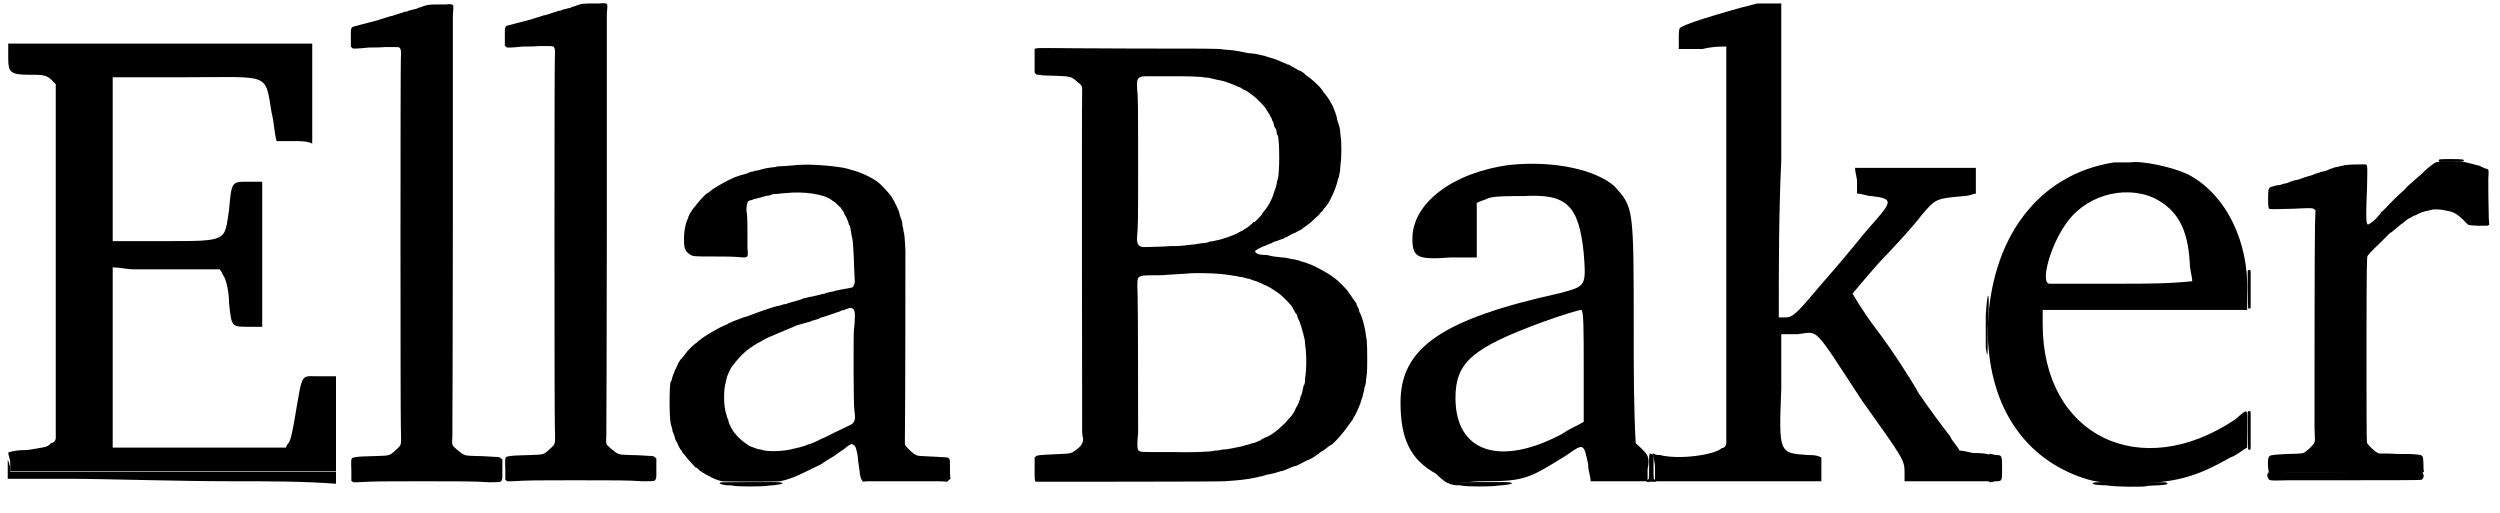 <?xml version='1.0' encoding='utf-8'?>
<svg xmlns="http://www.w3.org/2000/svg" xmlns:xlink="http://www.w3.org/1999/xlink" width="502px" height="103px" viewBox="0 0 5026 1036" version="1.1">
<defs>
<path id="gl3840" d="M 0 33 C 0 62 4 67 43 67 C 67 67 76 67 86 76 C 91 81 96 86 96 86 C 96 206 96 326 96 446 C 96 566 96 681 96 801 C 96 806 91 811 86 811 C 81 820 67 820 38 825 C 28 825 14 825 0 830 C 0 835 4 844 4 849 C 4 854 4 864 4 868 C 115 868 225 868 331 868 C 441 868 552 868 662 868 C 662 835 662 801 662 772 C 662 739 662 705 662 676 C 652 676 638 676 628 676 C 590 676 595 667 580 753 C 576 777 571 806 566 811 C 561 816 561 820 561 820 C 499 820 446 820 384 820 C 326 820 273 820 211 820 C 211 763 211 700 211 638 C 211 580 211 518 211 456 C 225 456 240 460 254 460 C 273 460 321 460 360 460 C 384 460 408 460 427 460 C 432 465 432 470 436 475 C 441 484 446 508 446 528 C 451 576 451 576 484 576 C 494 576 504 576 513 576 C 513 528 513 480 513 432 C 513 384 513 336 513 283 C 504 283 494 283 484 283 C 451 283 451 283 446 340 C 436 403 446 403 316 403 C 283 403 249 403 211 403 C 211 345 211 288 211 235 C 211 177 211 124 211 72 C 264 72 312 72 360 72 C 532 72 518 62 532 144 C 537 163 537 182 542 201 C 556 201 566 201 580 201 C 590 201 604 201 614 206 C 614 172 614 139 614 105 C 614 72 614 38 614 4 C 513 4 412 4 307 4 C 206 4 105 4 0 4 C 0 14 0 24 0 33 z" fill="black"/><!-- width=672 height=878 -->
<path id="gl3841" d="M 213 7 C 210 7 202 7 195 7 C 181 7 176 8 170 10 C 168 11 164 12 162 13 C 159 13 156 15 154 16 C 153 16 148 17 145 18 C 142 19 139 19 138 20 C 137 21 133 22 130 22 C 126 24 120 25 109 29 C 106 30 103 31 100 31 C 99 32 96 33 94 33 C 93 34 88 35 85 36 C 82 37 78 38 76 39 C 68 41 60 43 45 47 C 42 48 37 49 34 50 C 21 53 22 52 22 75 C 22 81 22 87 22 92 C 22 93 23 93 24 94 C 24 94 25 95 26 96 C 28 96 31 96 34 96 C 38 96 49 95 58 94 C 67 94 82 94 91 93 C 116 93 118 93 120 94 C 123 97 124 100 123 117 C 122 128 122 834 123 860 C 124 898 124 896 117 903 C 100 919 102 918 75 919 C 66 919 52 920 44 920 C 30 921 25 922 24 924 C 23 925 22 928 23 948 C 23 955 23 962 23 969 C 24 970 24 970 25 970 C 25 971 26 972 27 972 C 30 972 33 972 36 972 C 70 970 90 970 162 970 C 254 970 268 970 300 972 C 326 972 325 972 327 967 C 328 965 328 964 328 960 C 328 957 328 948 328 940 C 328 936 328 931 328 926 C 327 925 326 924 325 924 C 324 922 323 922 320 921 C 312 921 292 919 274 919 C 250 918 252 919 235 905 C 226 897 226 898 227 879 C 227 871 228 680 228 454 C 228 193 228 39 228 28 C 229 19 229 12 229 10 C 228 6 223 6 213 7 z" fill="black"/><!-- width=342 height=1027 -->
<path id="gl3841" d="M 213 7 C 210 7 202 7 195 7 C 181 7 176 8 170 10 C 168 11 164 12 162 13 C 159 13 156 15 154 16 C 153 16 148 17 145 18 C 142 19 139 19 138 20 C 137 21 133 22 130 22 C 126 24 120 25 109 29 C 106 30 103 31 100 31 C 99 32 96 33 94 33 C 93 34 88 35 85 36 C 82 37 78 38 76 39 C 68 41 60 43 45 47 C 42 48 37 49 34 50 C 21 53 22 52 22 75 C 22 81 22 87 22 92 C 22 93 23 93 24 94 C 24 94 25 95 26 96 C 28 96 31 96 34 96 C 38 96 49 95 58 94 C 67 94 82 94 91 93 C 116 93 118 93 120 94 C 123 97 124 100 123 117 C 122 128 122 834 123 860 C 124 898 124 896 117 903 C 100 919 102 918 75 919 C 66 919 52 920 44 920 C 30 921 25 922 24 924 C 23 925 22 928 23 948 C 23 955 23 962 23 969 C 24 970 24 970 25 970 C 25 971 26 972 27 972 C 30 972 33 972 36 972 C 70 970 90 970 162 970 C 254 970 268 970 300 972 C 326 972 325 972 327 967 C 328 965 328 964 328 960 C 328 957 328 948 328 940 C 328 936 328 931 328 926 C 327 925 326 924 325 924 C 324 922 323 922 320 921 C 312 921 292 919 274 919 C 250 918 252 919 235 905 C 226 897 226 898 227 879 C 227 871 228 680 228 454 C 228 193 228 39 228 28 C 229 19 229 12 229 10 C 228 6 223 6 213 7 z" fill="black"/><!-- width=342 height=1027 -->
<path id="gl3842" d="M 295 10 C 294 10 288 10 282 11 C 271 12 256 13 250 13 C 248 14 243 15 239 15 C 233 16 228 16 214 20 C 211 21 207 22 204 22 C 202 23 199 24 196 24 C 194 25 190 26 189 27 C 181 29 168 33 163 35 C 162 36 159 37 159 37 C 151 40 120 57 114 63 C 113 64 111 66 108 67 C 103 70 87 88 84 93 C 82 95 80 97 79 99 C 78 100 77 102 76 103 C 75 105 74 107 73 108 C 72 109 71 112 70 114 C 70 115 69 118 68 120 C 63 130 60 150 61 165 C 61 180 64 185 73 191 C 79 195 82 195 118 195 C 145 195 160 195 181 197 C 190 197 191 195 189 178 C 189 175 189 158 189 141 C 189 121 188 110 188 108 C 187 106 187 103 187 98 C 188 86 189 84 193 82 C 194 82 196 81 198 81 C 200 80 204 78 208 78 C 211 77 214 76 216 76 C 216 75 219 75 222 74 C 225 73 229 72 232 72 C 235 71 239 70 241 69 C 250 69 261 67 266 67 C 302 63 344 69 359 81 C 360 82 363 84 365 85 C 370 89 373 93 377 96 C 378 98 380 100 381 102 C 382 103 383 105 384 106 C 384 108 385 109 385 110 C 387 112 392 123 393 127 C 394 129 394 132 395 132 C 396 133 397 136 398 144 C 399 148 399 153 400 155 C 402 162 403 177 404 201 C 404 213 405 225 405 228 C 406 243 406 249 405 250 C 405 252 403 253 403 255 C 402 258 400 258 377 262 C 373 263 369 264 367 264 C 366 265 361 266 355 267 C 351 268 346 269 345 270 C 343 270 336 272 328 274 C 312 277 310 278 301 280 C 298 282 293 283 290 284 C 286 285 282 286 279 287 C 276 288 271 289 267 291 C 264 291 260 292 258 293 C 256 294 252 295 249 295 C 241 297 206 309 199 312 C 197 313 194 313 192 315 C 190 315 186 317 181 318 C 165 324 155 328 151 330 C 150 331 147 333 145 333 C 129 340 103 355 91 365 C 90 366 88 367 87 369 C 83 370 67 386 64 391 C 62 394 60 396 60 397 C 58 397 58 399 57 400 C 57 400 55 402 54 403 C 52 406 48 412 47 416 C 46 418 45 420 45 421 C 44 421 43 424 42 426 C 42 428 40 431 40 432 C 39 433 38 437 37 440 C 36 443 36 447 34 448 C 31 454 31 521 34 532 C 34 534 36 539 37 543 C 37 547 39 552 40 553 C 40 555 42 558 42 559 C 42 561 43 564 44 566 C 45 568 47 571 48 573 C 49 577 51 580 54 585 C 55 586 57 588 57 589 C 57 589 57 591 58 591 C 59 592 61 595 63 597 C 67 603 81 618 84 621 C 86 621 90 624 92 627 C 106 637 126 647 138 649 C 144 650 249 650 255 649 C 260 648 265 647 282 641 C 292 637 304 631 331 618 C 341 613 341 613 344 610 C 345 610 347 609 349 607 C 351 606 357 602 364 598 C 370 594 376 589 378 588 C 380 587 382 585 383 585 C 388 580 397 574 399 574 C 401 574 405 576 406 578 C 408 580 411 592 412 601 C 412 604 413 612 414 618 C 415 624 416 631 416 634 C 417 640 419 646 421 648 C 421 649 422 649 423 650 C 427 649 431 649 435 649 C 451 649 532 649 566 649 C 575 649 584 649 592 650 C 594 649 595 648 595 647 C 597 646 598 645 599 644 C 598 637 598 631 598 624 C 598 599 600 601 577 600 C 534 598 533 598 530 596 C 524 594 513 583 509 578 C 508 577 508 576 507 575 C 507 571 507 567 507 562 C 508 484 508 202 508 184 C 507 160 506 148 504 143 C 504 142 504 138 502 133 C 502 127 501 123 499 118 C 498 115 496 110 496 108 C 495 102 486 84 479 73 C 476 68 458 49 455 47 C 454 46 453 45 451 44 C 443 37 418 25 402 21 C 399 20 394 19 392 18 C 375 13 320 8 295 10 M 401 300 C 405 302 406 306 406 315 C 406 324 405 338 404 344 C 403 352 403 498 405 506 C 408 527 406 532 391 538 C 388 540 376 545 366 550 C 355 556 342 562 337 564 C 328 569 324 570 315 574 C 312 574 308 576 306 577 C 305 577 300 579 296 580 C 291 581 285 583 283 583 C 265 589 226 590 217 585 C 217 585 214 585 210 584 C 204 582 193 578 190 576 C 190 575 188 574 186 573 C 181 570 165 556 165 553 C 165 553 163 552 163 552 C 162 550 159 546 156 541 C 155 538 154 536 153 535 C 153 534 152 532 151 529 C 151 528 150 525 150 524 C 149 523 147 519 147 516 C 146 512 144 507 144 504 C 141 492 141 462 145 450 C 145 447 147 443 147 441 C 148 439 148 436 149 435 C 150 433 150 432 151 430 C 152 428 153 426 154 424 C 154 423 156 420 158 417 C 168 403 183 387 197 378 C 201 376 204 373 205 373 C 207 372 210 369 214 368 C 217 366 222 363 226 361 C 229 360 234 357 237 356 C 243 354 250 350 261 346 C 264 344 276 340 289 334 C 294 333 309 328 310 328 C 310 328 313 327 315 327 C 318 325 322 324 326 323 C 329 322 334 321 336 319 C 337 319 346 316 355 313 C 363 310 372 307 373 307 C 373 307 376 306 379 304 C 382 304 385 303 387 302 C 393 299 398 298 401 300 z" fill="black"/><!-- width=610 height=713 -->
<path id="gl3843" d="M 4 28 C 4 38 4 48 4 57 C 43 57 86 57 129 57 C 196 57 345 62 460 62 C 532 62 600 62 667 67 C 667 62 667 57 667 52 C 667 52 667 48 667 43 C 561 43 451 43 340 43 C 230 43 120 43 9 43 C 9 38 9 28 4 19 C 4 0 4 0 4 28 z" fill="black"/><!-- width=681 height=72 -->
<path id="gl3844" d="M 16 9 C 7 10 10 13 24 15 C 28 15 34 15 38 16 C 46 18 99 18 108 16 C 110 16 116 15 120 15 C 136 13 140 12 137 10 C 136 10 133 9 131 9 C 126 8 21 9 16 9 z" fill="black"/><!-- width=149 height=26 -->
<path id="gl3845" d="M 16 4 C 15 4 13 4 13 5 C 13 6 13 16 13 29 C 13 37 13 45 13 52 C 13 53 14 54 15 55 C 17 57 18 57 20 57 C 21 57 25 57 27 58 C 30 58 40 59 53 59 C 86 60 87 61 98 70 C 99 72 102 73 104 75 C 108 79 109 80 109 89 C 108 122 109 774 109 779 C 109 783 110 789 111 792 C 111 797 111 797 109 801 C 107 806 106 807 99 813 C 87 822 87 822 64 823 C 22 825 19 825 15 828 C 15 829 14 829 13 830 C 13 838 13 845 13 853 C 13 877 13 878 16 879 C 18 879 388 879 396 878 C 429 876 439 874 447 873 C 451 872 457 871 462 870 C 466 869 470 868 471 868 C 472 868 476 867 481 865 C 489 864 507 859 509 858 C 510 858 512 857 514 857 C 517 856 520 855 531 850 C 534 849 538 847 541 847 C 544 846 551 842 559 838 C 560 838 564 835 568 834 C 576 830 582 826 587 822 C 589 820 591 819 592 818 C 594 817 598 815 600 813 C 607 807 609 806 613 804 C 621 798 638 778 644 769 C 645 768 647 765 649 762 C 655 754 656 753 657 750 C 658 748 659 747 660 745 C 663 740 671 722 673 714 C 673 712 675 709 675 708 C 676 706 676 702 677 700 C 678 697 679 693 679 690 C 680 688 681 683 682 679 C 682 672 684 664 684 661 C 685 657 685 607 684 597 C 684 592 682 585 682 582 C 681 571 675 547 670 538 C 669 537 668 533 668 531 C 667 529 666 526 665 525 C 664 523 663 521 663 519 C 662 517 661 516 661 516 C 661 516 658 512 655 508 C 653 504 649 499 648 498 C 647 496 645 493 643 491 C 639 486 624 471 619 468 C 618 468 616 466 615 465 C 608 459 577 442 567 439 C 565 438 561 437 559 436 C 558 436 555 435 552 434 C 550 433 547 433 547 432 C 546 432 542 431 538 430 C 535 430 530 429 527 428 C 523 427 519 426 513 426 C 502 425 496 424 490 423 C 488 422 483 421 481 421 C 473 421 465 420 462 418 C 460 417 457 414 459 412 C 460 411 469 406 474 404 C 477 403 479 402 480 402 C 481 401 483 400 484 400 C 486 399 489 398 492 397 C 494 396 496 394 497 394 C 497 394 499 394 501 393 C 504 392 507 391 509 390 C 511 390 514 388 516 388 C 517 387 519 385 522 385 C 523 384 527 382 529 381 C 531 379 535 378 537 377 C 539 376 542 375 543 374 C 544 373 547 372 549 371 C 550 370 552 369 553 369 C 554 367 556 366 559 364 C 568 357 569 357 572 354 C 577 349 585 342 588 339 C 589 337 592 334 592 334 C 594 333 596 330 597 328 C 599 326 601 323 602 322 C 609 314 621 288 625 271 C 625 269 627 265 628 262 C 628 258 630 253 630 249 C 630 245 631 240 631 236 C 633 228 633 187 631 181 C 631 179 630 174 630 169 C 629 163 628 160 627 157 C 626 154 625 150 624 148 C 624 142 618 127 615 120 C 610 111 606 103 598 94 C 597 93 595 90 594 88 C 591 83 576 69 572 66 C 569 64 566 61 560 57 C 558 54 554 52 553 51 C 551 50 548 48 546 48 C 538 43 536 42 534 41 C 532 40 530 39 529 38 C 528 37 525 36 523 36 C 522 35 517 33 514 32 C 506 28 495 24 487 22 C 484 21 480 20 478 19 C 473 18 462 15 453 14 C 448 14 441 13 438 12 C 430 10 418 8 407 7 C 403 7 398 6 395 6 C 387 4 358 4 208 4 C 129 4 54 3 41 3 C 25 3 17 3 16 4 M 341 61 C 345 61 351 61 353 62 C 355 62 360 63 364 63 C 369 64 376 66 381 67 C 385 68 390 69 391 69 C 393 69 413 76 419 79 C 423 81 427 82 429 83 C 430 84 432 85 432 85 C 433 86 435 87 438 88 C 439 89 444 91 446 93 C 448 95 452 97 454 99 C 460 103 478 121 481 127 C 481 128 483 130 484 132 C 484 133 486 135 487 136 C 487 138 489 140 489 141 C 490 142 491 144 492 146 C 492 148 493 150 494 151 C 495 152 496 155 496 158 C 497 161 498 164 499 165 C 501 166 502 172 502 175 C 502 176 502 178 504 179 C 508 189 508 257 504 268 C 503 270 502 274 502 277 C 501 281 500 285 499 288 C 498 289 497 294 496 296 C 493 308 483 326 475 334 C 474 336 473 337 473 337 C 473 338 470 342 464 348 C 462 350 460 352 458 354 C 456 354 454 355 454 355 C 454 357 449 360 442 366 C 438 368 435 370 434 371 C 433 372 431 373 430 373 C 428 374 426 375 426 375 C 419 380 391 390 378 392 C 375 393 369 394 366 394 C 363 396 357 397 354 397 C 351 397 345 398 340 399 C 331 400 307 403 299 403 C 295 403 290 403 287 403 C 280 404 243 405 235 405 C 222 405 219 399 220 383 C 222 363 222 349 222 243 C 222 125 222 101 220 86 C 219 69 220 64 228 61 C 231 60 232 60 252 60 C 263 60 279 60 286 60 C 306 60 331 60 341 61 M 384 459 C 388 459 393 460 395 460 C 401 461 412 462 416 463 C 419 463 423 464 426 465 C 429 465 434 466 437 467 C 440 468 444 469 446 469 C 448 470 452 471 454 472 C 457 473 460 474 461 474 C 462 475 465 475 467 477 C 469 477 471 478 472 479 C 473 480 475 480 476 481 C 478 481 489 487 492 489 C 493 490 498 493 501 495 C 507 499 511 502 520 511 C 529 520 533 525 535 529 C 537 534 541 540 543 542 C 543 543 544 546 544 547 C 545 549 546 552 547 553 C 548 555 549 558 549 559 C 550 560 550 562 551 564 C 552 567 553 571 555 578 C 556 580 556 584 557 586 C 558 589 559 594 559 597 C 559 603 561 610 561 619 C 562 630 562 650 560 666 C 559 669 559 675 559 678 C 558 681 558 684 556 685 C 556 687 555 691 554 696 C 553 700 552 704 551 705 C 550 706 550 709 549 712 C 547 717 544 726 542 728 C 541 729 540 731 540 732 C 538 737 533 745 529 749 C 527 751 524 754 522 757 C 520 759 518 762 516 763 C 508 771 502 776 499 778 C 493 783 482 789 478 790 C 477 791 474 792 472 793 C 470 795 468 796 468 796 C 468 796 465 796 463 798 C 460 799 458 800 458 800 C 457 800 454 801 450 802 C 447 803 442 805 439 805 C 437 806 434 807 433 807 C 432 808 427 808 424 809 C 420 810 413 811 409 812 C 405 813 397 814 392 814 C 386 816 380 816 378 816 C 369 819 322 820 292 819 C 280 819 262 819 253 819 C 228 819 226 819 222 815 C 220 811 220 800 222 781 C 222 771 222 522 221 502 C 220 471 220 468 225 465 C 229 463 231 462 250 462 C 261 462 274 462 281 461 C 294 460 319 459 327 458 C 336 457 376 458 384 459 z" fill="black"/><!-- width=700 height=888 -->
<path id="gl3846" d="M 230 9 C 115 24 33 86 33 158 C 33 196 43 201 110 196 C 129 196 144 196 163 196 C 163 177 163 158 163 139 C 163 124 163 105 163 86 C 172 81 177 81 187 76 C 201 72 225 72 259 72 C 345 67 369 91 379 187 C 384 254 384 254 331 268 C 91 321 9 379 9 489 C 9 561 28 604 81 633 C 86 638 96 648 105 652 C 129 652 153 648 177 648 C 259 648 268 643 345 595 C 379 571 379 571 388 614 C 388 628 393 638 393 648 C 412 648 432 648 451 648 C 470 648 489 648 508 648 C 508 638 508 628 508 624 C 513 600 508 595 499 585 C 494 580 489 576 484 571 C 480 499 480 422 480 350 C 480 91 480 96 441 52 C 403 19 321 0 230 9 M 379 417 C 379 451 379 489 379 528 C 364 537 350 542 336 552 C 211 619 120 590 120 480 C 120 408 153 379 297 326 C 336 312 369 302 374 302 C 379 302 379 345 379 417 z" fill="black"/><!-- width=518 height=657 -->
<path id="gl3847" d="M 211 4 C 187 9 67 43 57 52 C 52 52 52 62 52 76 C 52 81 52 91 52 96 C 67 96 86 96 100 96 C 120 91 134 91 148 91 C 148 225 148 360 148 494 C 148 628 148 758 148 892 C 148 897 144 902 139 902 C 124 916 52 926 14 916 C 9 916 4 916 0 912 C 0 921 4 931 4 940 C 4 950 4 960 4 969 C 62 969 120 969 172 969 C 230 969 288 969 340 969 C 340 964 340 955 340 945 C 340 936 340 931 340 921 C 331 916 321 916 312 916 C 254 912 254 912 259 782 C 259 744 259 710 259 672 C 268 672 283 672 292 672 C 336 667 321 652 422 806 C 504 921 508 926 508 950 C 508 955 508 964 508 969 C 537 969 566 969 590 969 C 619 969 648 969 681 969 C 681 960 681 955 681 945 C 681 936 681 926 681 916 C 672 912 657 912 648 912 C 643 912 628 907 619 907 C 614 897 604 888 600 878 C 585 859 556 820 537 792 C 518 758 480 700 451 662 C 422 624 403 590 403 590 C 403 590 427 561 456 528 C 489 494 528 451 542 432 C 571 398 571 398 628 393 C 638 393 648 388 652 388 C 652 384 652 374 652 364 C 652 355 652 345 652 336 C 614 336 571 336 532 336 C 489 336 451 336 408 336 C 408 345 412 355 412 364 C 412 369 412 379 412 388 C 422 388 432 393 441 393 C 484 398 484 403 446 446 C 412 484 412 489 340 571 C 292 628 283 638 268 638 C 264 638 259 638 254 638 C 254 532 254 427 259 321 C 259 216 259 110 259 4 C 254 4 249 4 244 4 C 235 4 220 4 211 4 M 672 633 C 672 652 672 686 672 700 C 676 724 676 720 676 662 C 681 585 676 571 672 633 z" fill="black"/><!-- width=686 height=979 -->
<path id="gl3848" d="M 259 4 C 105 28 9 158 4 340 C 4 489 72 595 187 638 C 216 648 225 652 297 652 C 384 652 427 638 494 600 C 508 595 518 585 528 580 C 528 566 528 556 528 542 C 528 499 532 499 504 523 C 312 652 115 556 115 331 C 115 321 115 312 115 302 C 182 302 249 302 321 302 C 388 302 460 302 528 302 C 528 292 528 278 528 268 C 532 163 484 67 408 28 C 379 14 316 0 292 4 C 288 4 273 4 259 4 M 340 76 C 388 100 408 139 412 206 C 412 220 417 235 417 244 C 369 249 321 249 278 249 C 201 249 134 249 129 249 C 110 249 129 177 158 134 C 196 72 278 48 340 76 M 4 624 C 4 652 4 652 19 648 C 33 648 33 648 33 624 C 33 595 33 595 19 595 C 4 590 4 590 4 624 z" fill="black"/><!-- width=537 height=657 -->
<path id="gl4096" d="M 430 80 C 424 81 423 82 408 94 C 405 97 400 101 399 103 C 389 111 384 116 376 123 C 373 126 367 130 364 135 C 353 144 330 167 325 173 C 322 175 319 180 316 181 C 315 184 312 187 310 189 C 306 195 295 204 292 205 C 289 207 288 207 287 204 C 285 201 285 177 287 135 C 288 81 289 85 280 85 C 254 85 242 86 236 88 C 233 88 229 90 228 90 C 226 90 223 91 222 91 C 220 92 217 93 213 94 C 210 96 207 96 207 97 C 206 97 203 98 200 99 C 197 100 193 100 192 101 C 190 102 187 103 186 103 C 183 104 180 105 178 106 C 175 107 172 108 172 108 C 171 108 168 109 165 110 C 162 111 158 112 156 113 C 154 114 151 115 150 115 C 147 116 144 117 141 117 C 139 118 135 119 132 120 C 130 121 127 122 125 123 C 123 123 119 124 116 125 C 114 126 110 127 109 127 C 108 127 105 127 102 128 C 99 129 96 130 94 130 C 91 131 89 133 88 137 C 87 142 87 167 88 171 C 89 176 87 176 120 175 C 136 175 150 174 151 174 C 173 173 178 173 181 176 C 181 177 182 177 183 177 C 183 187 182 196 182 206 C 181 238 181 565 181 615 C 182 639 182 645 181 646 C 180 651 166 664 160 667 C 156 669 159 669 123 670 C 91 672 90 672 88 678 C 86 682 87 703 89 707 C 90 709 91 709 130 708 C 163 708 255 708 390 709 C 397 709 397 709 399 708 C 400 707 401 706 402 706 C 401 701 401 696 401 691 C 400 670 402 672 375 670 C 364 670 353 670 350 670 C 348 670 338 669 328 669 C 322 669 317 669 311 669 C 310 668 309 667 307 667 C 302 664 288 651 287 647 C 286 646 286 564 286 459 C 286 283 287 271 288 270 C 289 268 301 255 310 247 C 323 234 332 225 334 223 C 336 223 338 221 339 220 C 340 219 342 217 344 216 C 346 214 349 211 351 210 C 354 207 357 205 359 204 C 361 202 364 200 366 198 C 367 197 370 195 372 194 C 374 193 376 192 378 191 C 379 190 381 189 381 189 C 381 189 384 188 387 187 C 389 185 392 184 393 184 C 394 183 396 183 397 182 C 400 181 406 179 412 178 C 414 178 416 177 417 177 C 420 175 433 176 441 177 C 444 178 449 179 450 179 C 456 180 459 181 465 184 C 472 188 480 195 489 205 C 492 208 493 208 513 209 C 529 209 530 209 532 208 C 532 208 533 207 534 207 C 534 203 533 199 533 195 C 532 159 532 132 532 115 C 533 94 534 95 525 93 C 522 91 517 90 515 88 C 509 87 501 84 491 82 C 488 81 486 81 483 80 C 475 80 466 80 459 80 C 445 80 433 80 430 80 z" fill="black"/><!-- width=544 height=715 -->
<path id="gl4097" d="M 96 4 C 153 4 240 4 288 4 C 340 4 297 4 192 4 C 86 4 43 4 96 4 z" fill="black"/><!-- width=388 height=14 -->
<path id="gl4098" d="M 10 7 C 7 7 7 11 10 12 C 11 12 22 12 34 12 C 55 12 57 12 58 10 C 60 9 58 7 55 7 C 51 6 12 6 10 7 z" fill="black"/><!-- width=67 height=19 -->
<path id="gl4099" d="M 7 8 C 7 8 7 9 6 9 C 6 22 6 34 6 46 C 6 66 7 84 7 84 C 7 86 10 86 12 84 C 12 82 12 10 12 9 C 11 7 9 6 7 8 z" fill="black"/><!-- width=19 height=93 -->
<path id="gl4099" d="M 7 8 C 7 8 7 9 6 9 C 6 22 6 34 6 46 C 6 66 7 84 7 84 C 7 86 10 86 12 84 C 12 82 12 10 12 9 C 11 7 9 6 7 8 z" fill="black"/><!-- width=19 height=93 -->
<path id="gl4100" d="M 13 8 C 12 10 12 13 12 33 C 12 58 12 58 9 59 C 6 60 6 62 8 63 C 9 64 10 64 13 63 C 15 63 18 63 20 63 C 26 64 29 61 24 59 C 21 58 21 58 21 34 C 21 8 21 9 21 9 C 20 8 19 7 17 7 C 16 7 15 6 13 6 C 13 7 13 7 13 8 z" fill="black"/><!-- width=33 height=73 -->
<path id="gl4101" d="M 169 11 C 118 11 67 11 16 11 C 15 12 15 12 15 13 C 13 15 13 18 15 22 C 18 28 15 28 57 27 C 78 27 102 27 110 27 C 253 27 324 27 325 26 C 330 24 331 15 327 12 C 325 11 331 11 169 11 z" fill="black"/><!-- width=337 height=39 -->
<path id="gl3844" d="M 16 9 C 7 10 10 13 24 15 C 28 15 34 15 38 16 C 46 18 99 18 108 16 C 110 16 116 15 120 15 C 136 13 140 12 137 10 C 136 10 133 9 131 9 C 126 8 21 9 16 9 z" fill="black"/><!-- width=149 height=26 -->
<path id="gl4102" d="M 19 9 C 19 9 17 9 15 9 C 3 11 9 14 27 15 C 31 15 38 15 42 16 C 57 18 108 19 117 17 C 120 16 124 16 145 15 C 157 14 160 13 160 12 C 160 10 157 9 153 9 C 149 9 20 8 19 9 z" fill="black"/><!-- width=171 height=26 -->
</defs>
<use xlink:href="#gl3840" x="5" y="84"/>
<use xlink:href="#gl3841" x="675" y="2"/>
<use xlink:href="#gl3841" x="986" y="0"/>
<use xlink:href="#gl3842" x="1309" y="323"/>
<use xlink:href="#gl3843" x="0" y="910"/>
<use xlink:href="#gl3844" x="1431" y="965"/>
<use xlink:href="#gl3845" x="2065" y="94"/>
<use xlink:href="#gl3846" x="2808" y="324"/>
<use xlink:href="#gl3847" x="3327" y="3"/>
<use xlink:href="#gl3848" x="3999" y="324"/>
<use xlink:href="#gl4096" x="4482" y="247"/>
<use xlink:href="#gl4097" x="2074" y="89"/>
<use xlink:href="#gl4098" x="4906" y="315"/>
<use xlink:href="#gl4099" x="4522" y="538"/>
<use xlink:href="#gl4099" x="4522" y="823"/>
<use xlink:href="#gl4100" x="3307" y="910"/>
<use xlink:href="#gl4101" x="4554" y="943"/>
<use xlink:href="#gl3844" x="2904" y="965"/>
<use xlink:href="#gl4102" x="4206" y="965"/>
</svg>
